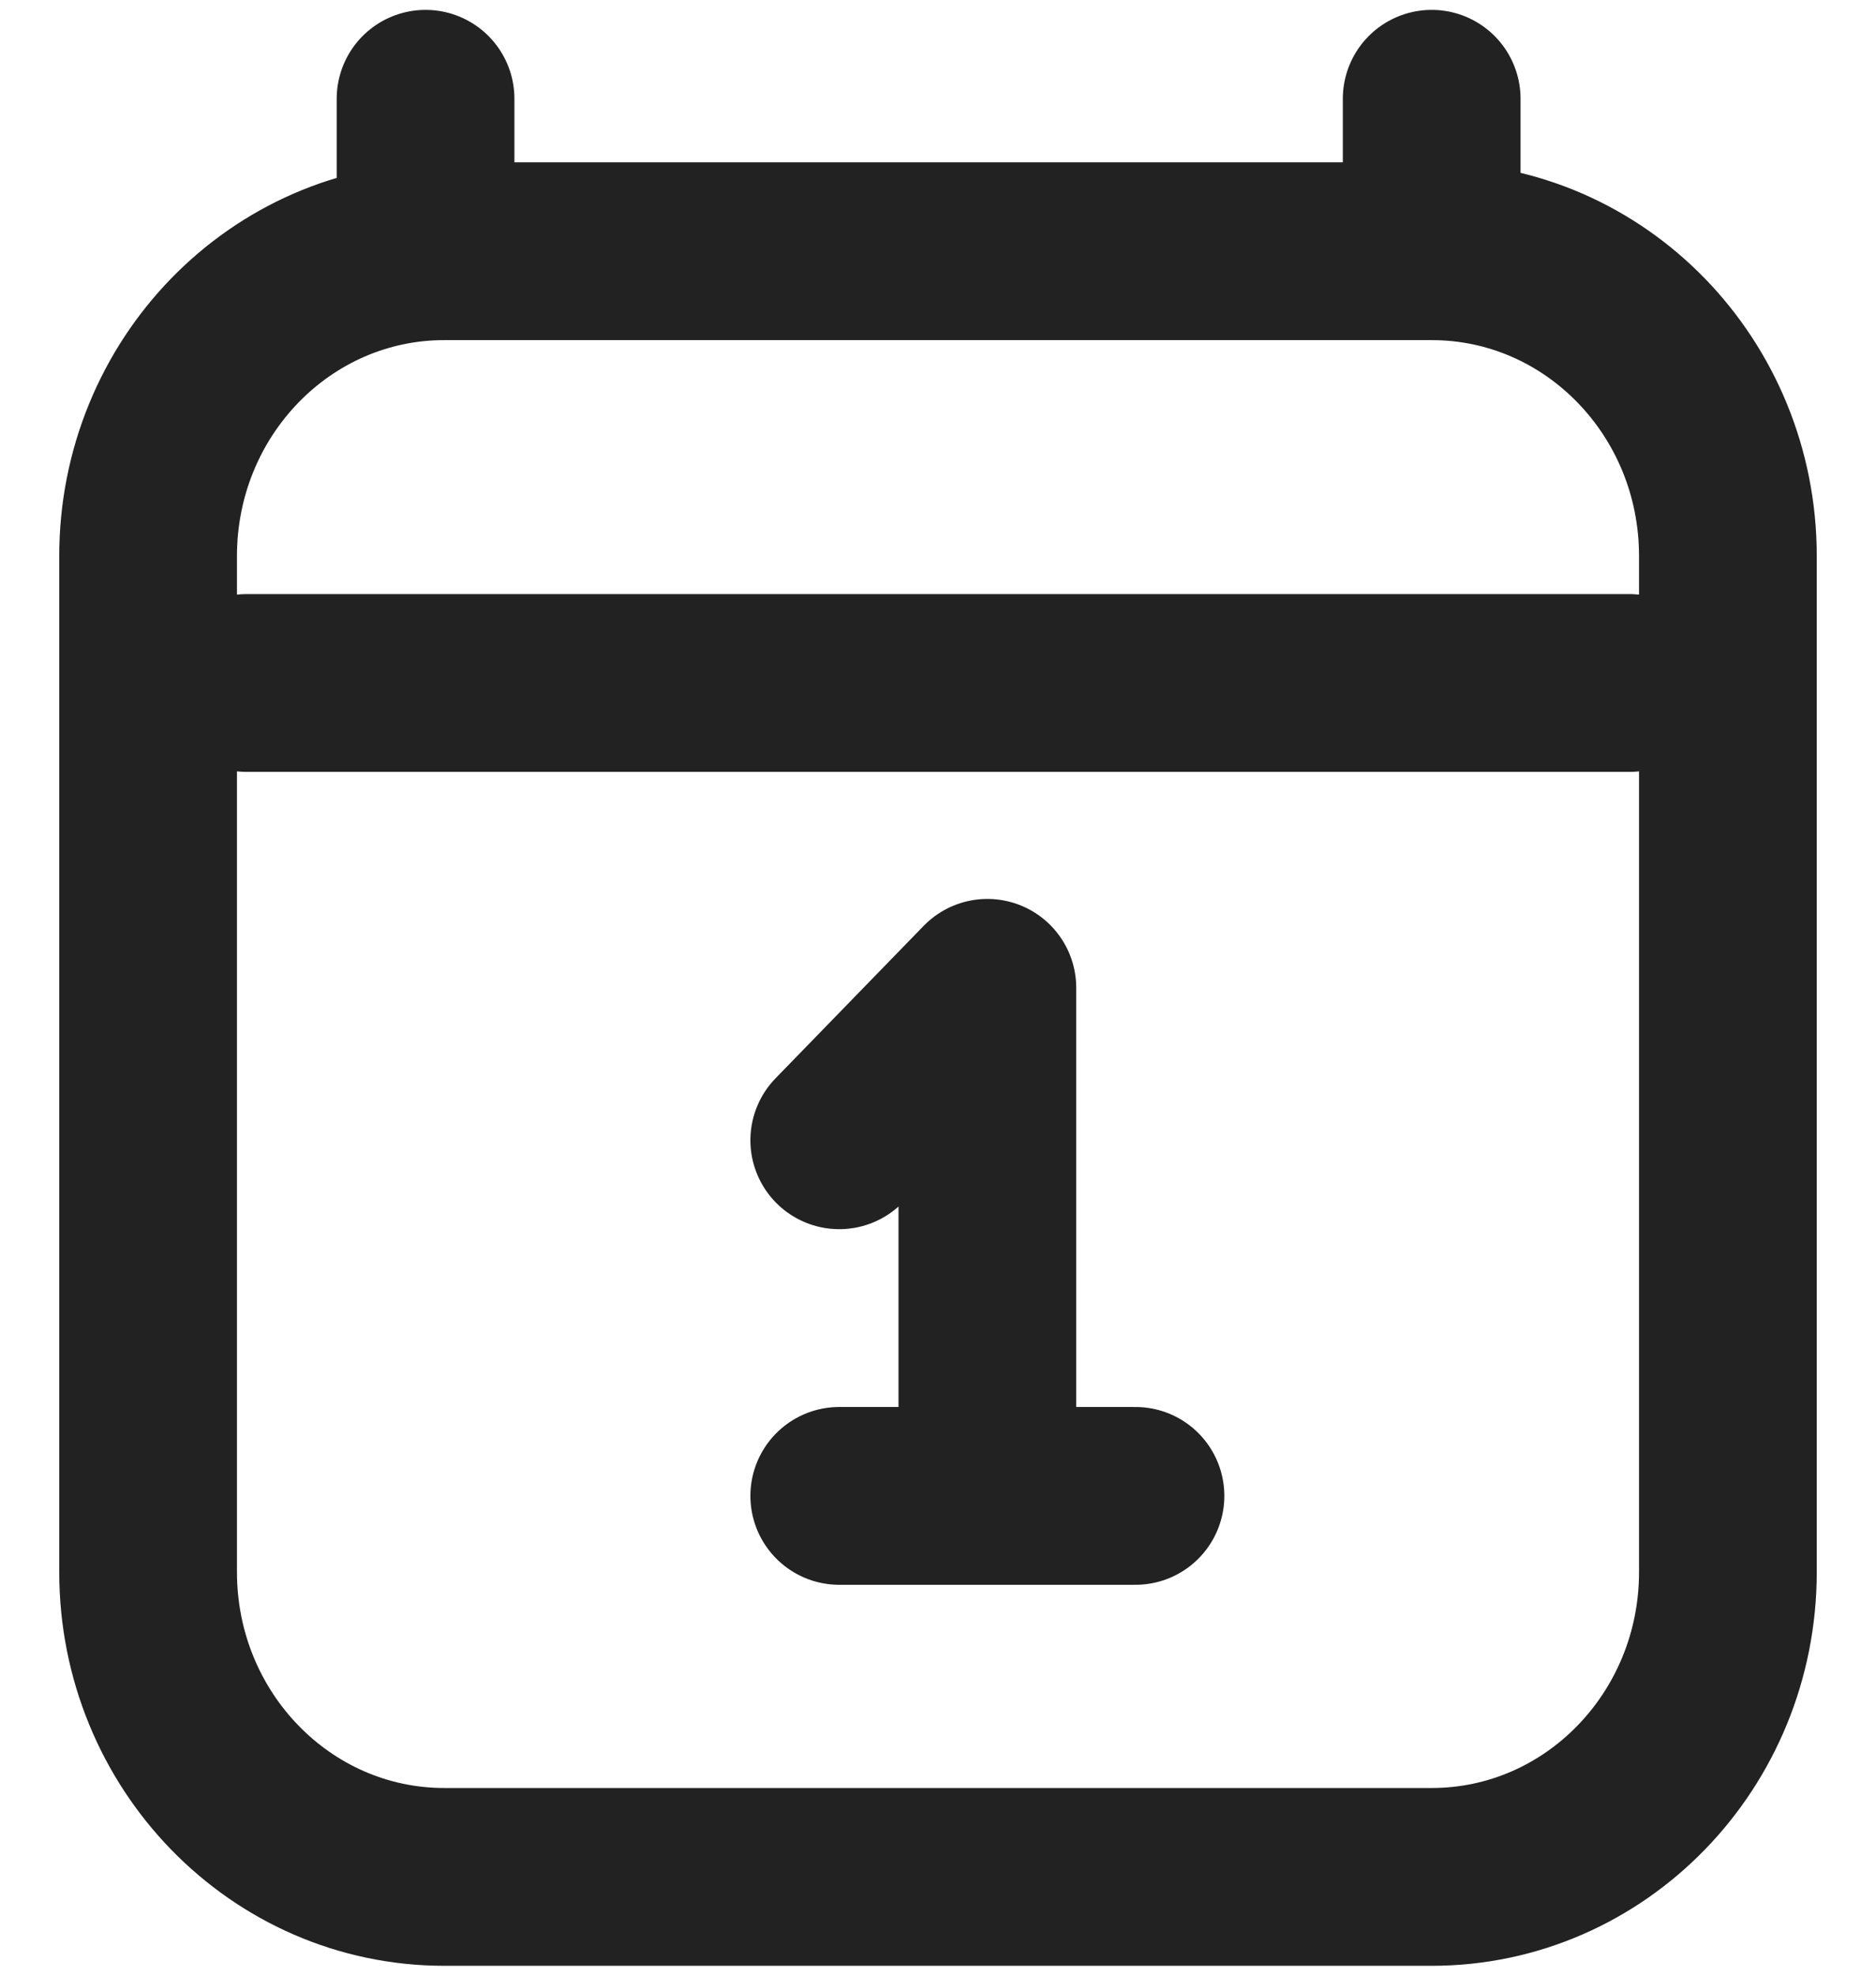 <svg width="19" height="20" viewBox="0 0 19 20" fill="none" xmlns="http://www.w3.org/2000/svg">
<path d="M2.5 6.914H16.5M4.31 1V2.543M14.5 1V2.543M14.5 2.543H4.5C2.843 2.543 1.5 3.924 1.5 5.629V15.914C1.5 17.619 2.843 19 4.5 19H14.5C16.157 19 17.5 17.619 17.5 15.914L17.5 5.629C17.5 3.924 16.157 2.543 14.5 2.543ZM8.5 11.543L10 10V15.143M10 15.143H8.5M10 15.143H11.5" stroke="#222222" stroke-width="1.8" stroke-linecap="round" stroke-linejoin="round"/>
</svg>
